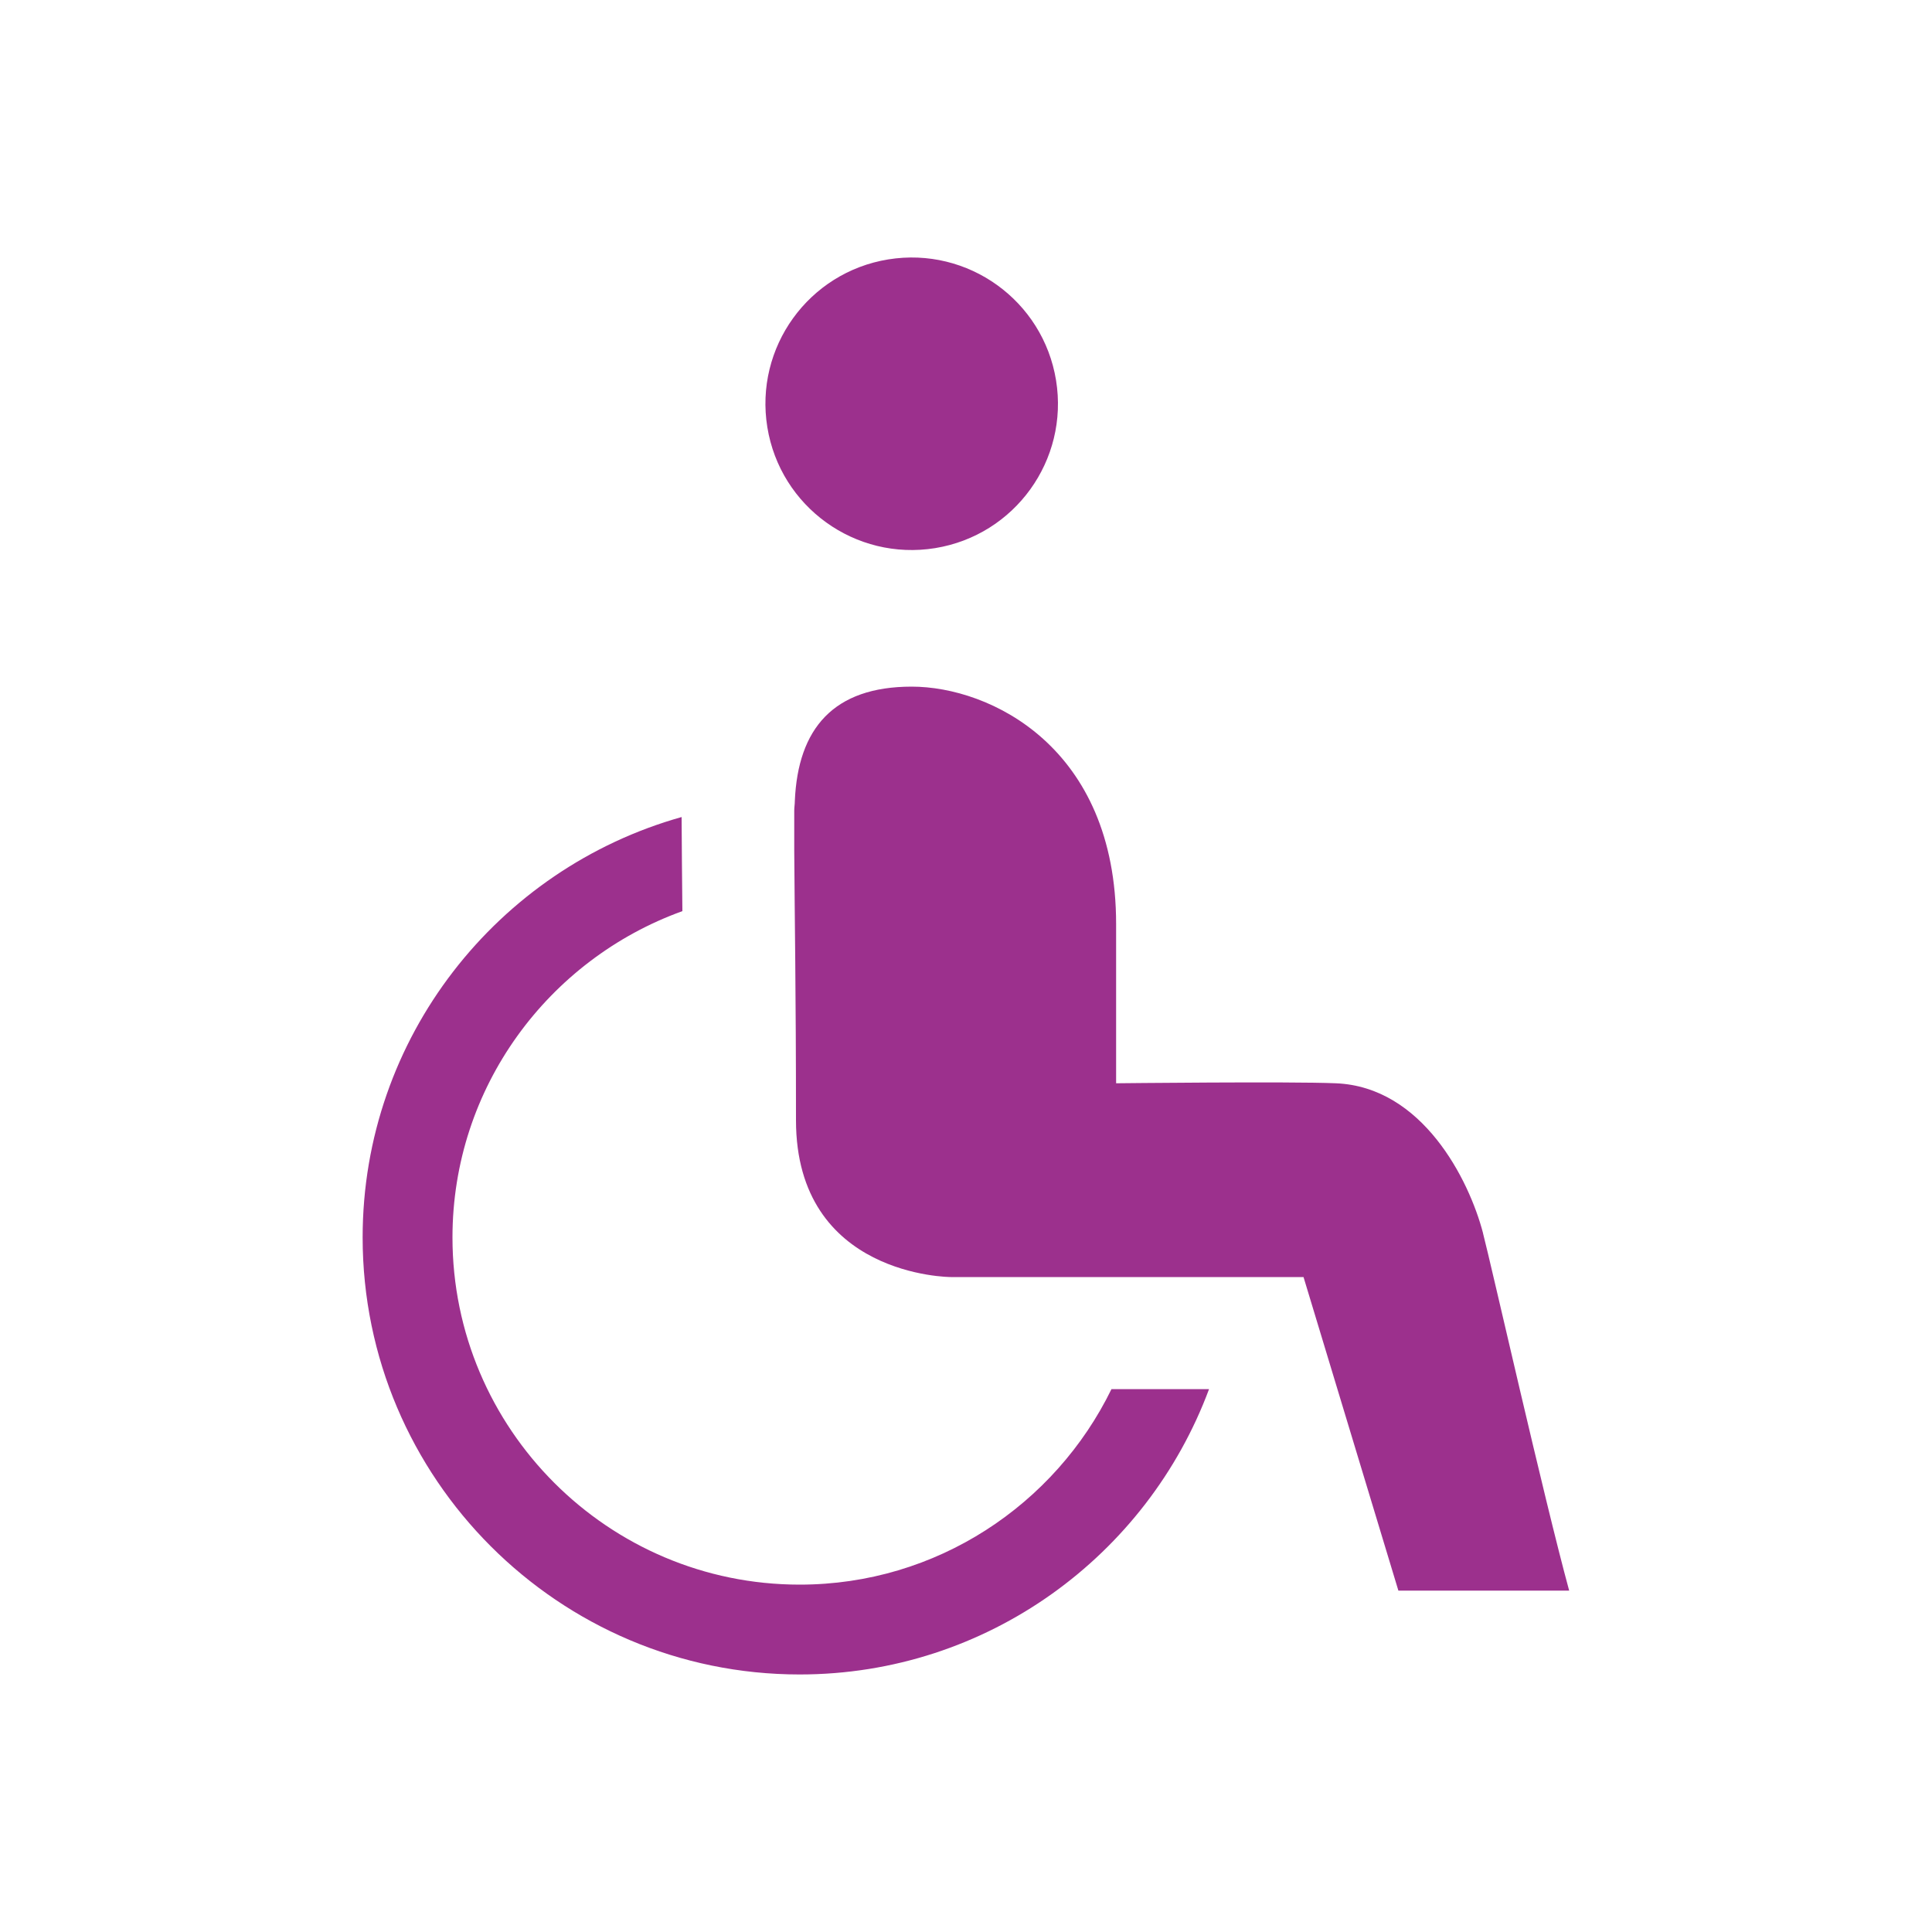 <?xml version="1.0" encoding="UTF-8"?>
<svg xmlns="http://www.w3.org/2000/svg" id="layer" version="1.1" viewBox="0 0 100 100">
  <!-- Generator: Adobe Illustrator 29.5.1, SVG Export Plug-In . SVG Version: 2.1.0 Build 141)  -->
  <defs>
    <style>
      .st0 {
        fill: #9c308d;
      }
    </style>
  </defs>
  <circle class="st0" cx="47.19" cy="20.9" r="7.57" transform="translate(-2.74 7.83) rotate(-9.22)"/>
  <path class="st0" d="M76.76,63.82c-.72-2.75-3.13-7.57-7.62-7.75-2.34-.1-11.37,0-11.37,0v-8.24c0-9.16-6.53-12.29-10.58-12.29s-5.89,2.17-6.05,5.92h0c0,.17-.03.32-.03.49,0,.66,0,1.32,0,1.99,0,.04,0,.08,0,.11.02,3.42.09,7.21.09,13.93,0,8.11,8.01,8.12,8.01,8.12h18.26l4.91,16.23h8.84c-1.32-4.84-4.02-16.81-4.46-18.5Z"/>
  <path class="st0" d="M41.39,82.02c-9.91,0-17.97-8.06-17.97-17.97,0-7.77,4.97-14.39,11.9-16.89-.02-1.77-.03-3.32-.04-4.87-9.51,2.67-16.51,11.4-16.51,21.76,0,12.47,10.15,22.62,22.62,22.62,9.71,0,17.99-6.16,21.19-14.77h-5.05c-2.92,5.98-9.05,10.12-16.14,10.12Z"/>
</svg>
